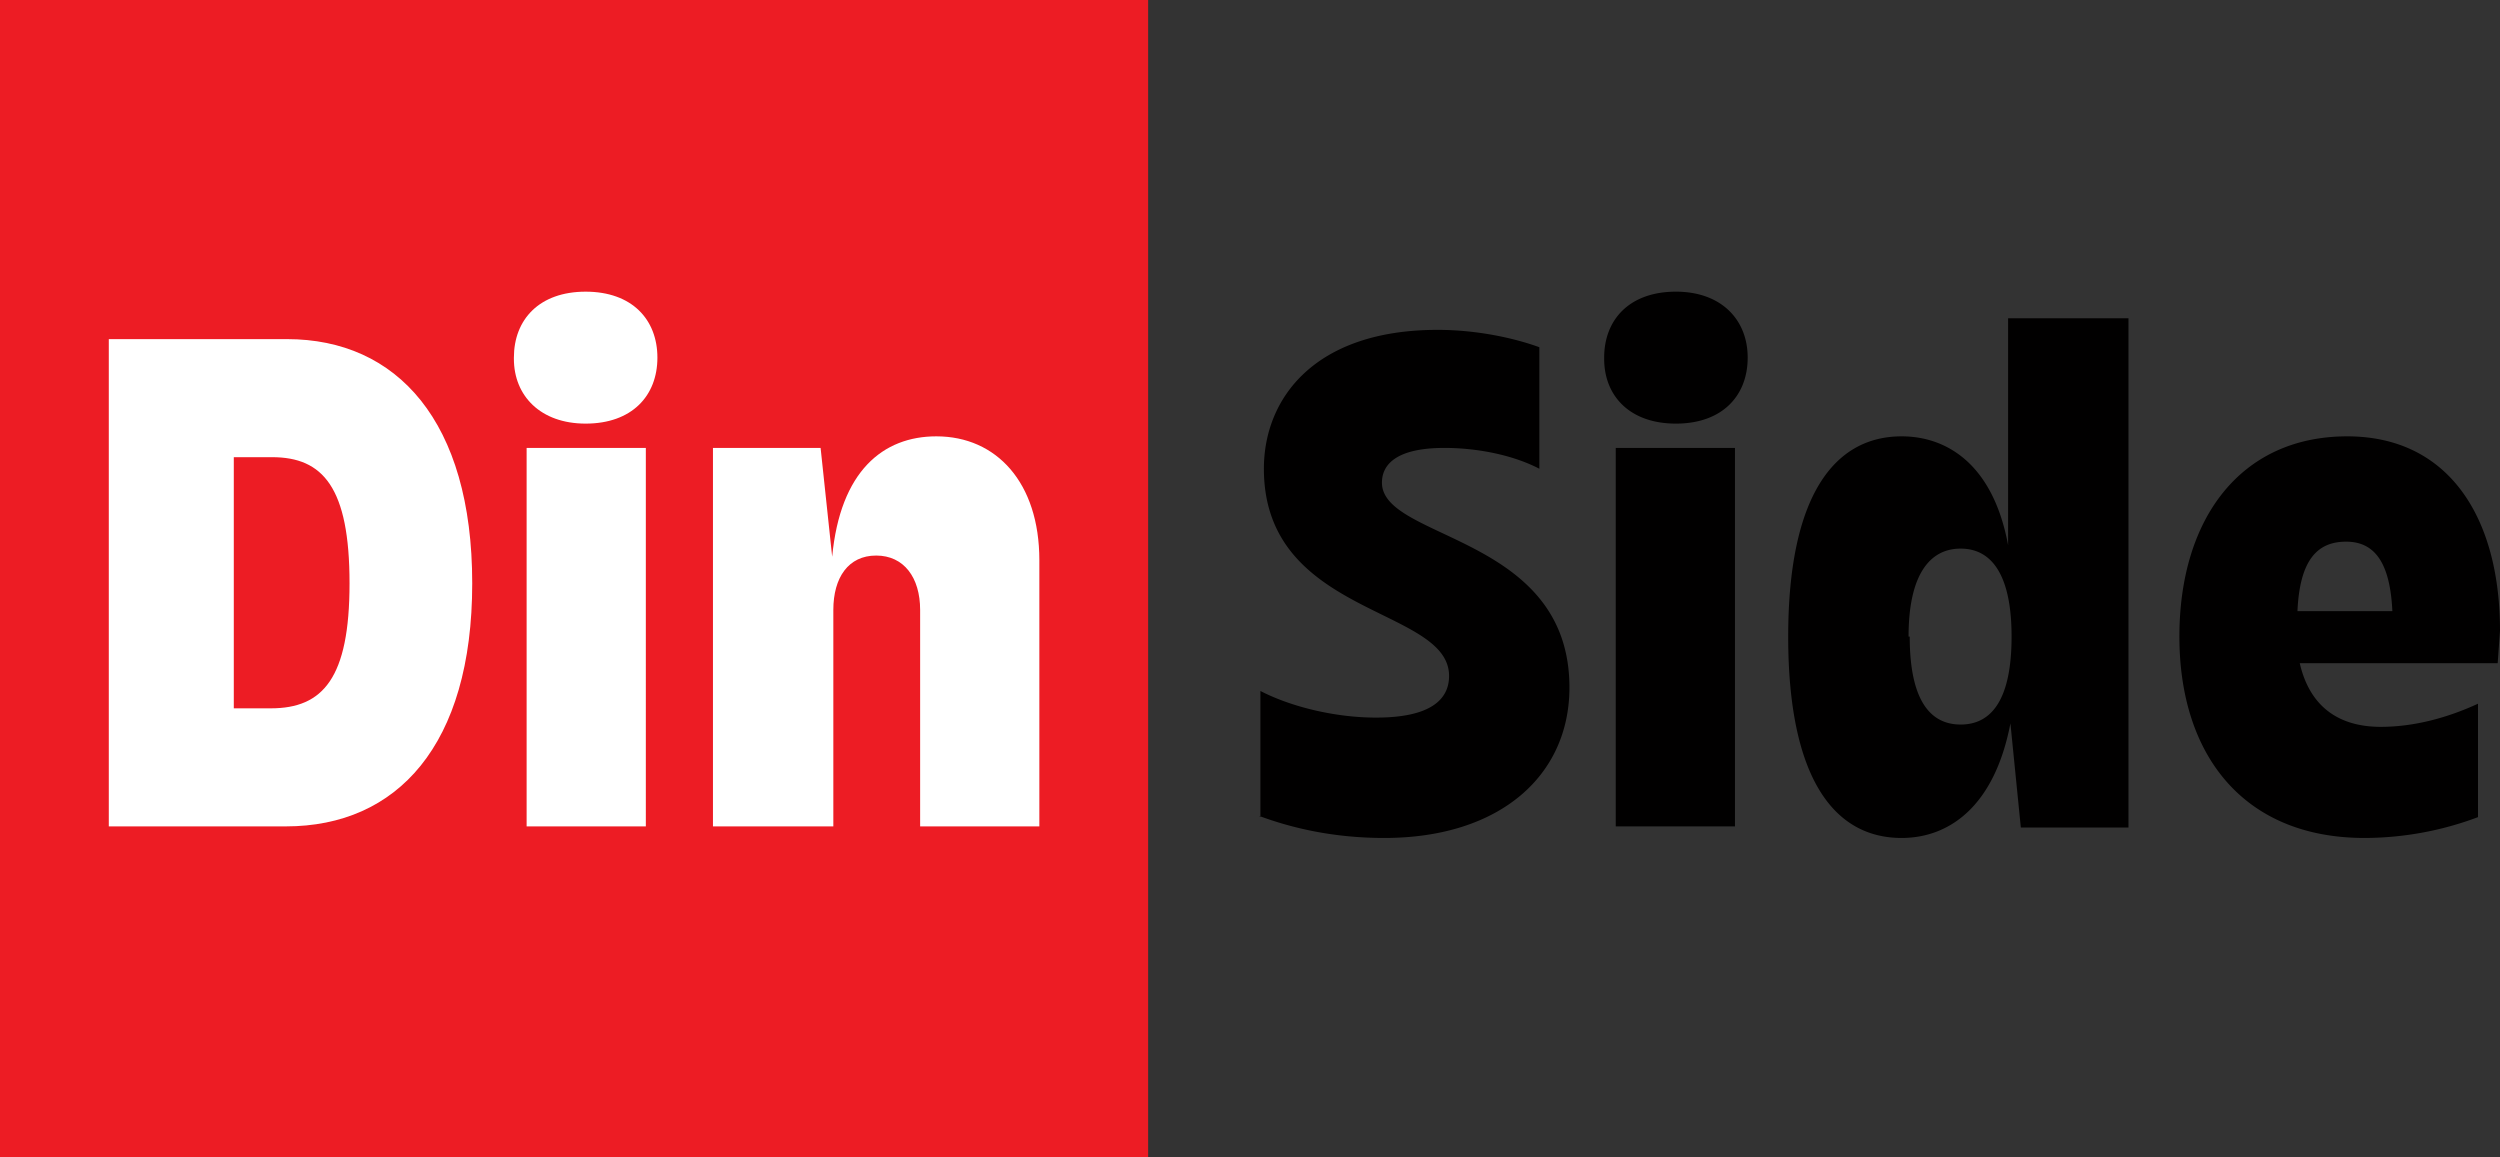 <svg width="216" height="100" fill="none" xmlns="http://www.w3.org/2000/svg"><rect width="100%" height="100%" fill="#333333" stroke="none"/><path d="M99.2 0H0v100h99.2V0Z" fill="#ED1C24"/><path d="M108.8 70.5c2.7 1 6.3 1.9 10.8 1.9 10 0 16-5.4 16-13 0-13.2-16.2-12.7-16.2-17.7 0-1.6 1.3-3 5.4-3 2.8 0 5.9.6 8.2 1.8V30c-2.2-.8-5.4-1.5-8.8-1.5-10.6 0-15 5.9-15 12 0 12.8 16 11.9 16 17.9 0 2.1-1.7 3.6-6.3 3.6-3.7 0-7.5-1-10-2.3v10.9ZM138.6 31c0 3.2 2.2 5.6 6.2 5.6s6.2-2.4 6.2-5.7c0-3.3-2.3-5.7-6.2-5.7-4 0-6.2 2.4-6.2 5.7Zm1 40.4h10.3V38.7h-10.3v32.7ZM154.5 55c0 12.3 4 17.4 9.8 17.4 4 0 8-2.6 9.4-9.9l.9 9h9.3v-44h-10.4v19.6c-1.3-7-5.3-9.4-9.2-9.4-5.8 0-9.8 5.1-9.8 17.3Zm10.4 0c0-5.3 1.8-7.6 4.5-7.6s4.4 2.3 4.4 7.6c0 5.4-1.7 7.6-4.4 7.6S165 60.4 165 55ZM188.3 55c0 10.3 5.6 17.4 16 17.4a28 28 0 0 0 9.8-1.8v-9.8c-2.6 1.2-5.5 2-8.4 2-3.9 0-6.2-2-7-5.5h17.1l.2-2.8c0-9.9-4.5-16.8-13.2-16.8-9.2 0-14.5 7.1-14.5 17.3Zm14.4-8.2c2.4 0 3.8 1.7 4 6h-8.2c.2-4.4 1.7-6 4.2-6Z" fill="#010000"/><path d="M9.5 71.4h15.2c9.6 0 16.1-7 16.1-21s-6.5-21.1-16-21.1H9.4v42.1Zm14-31.9c4.4 0 6.7 2.6 6.7 10.9 0 8.2-2.3 10.8-6.8 10.8h-3.2V39.5h3.2ZM44.4 31c0 3.2 2.3 5.6 6.2 5.6 4 0 6.2-2.4 6.2-5.7 0-3.3-2.2-5.7-6.2-5.7s-6.2 2.4-6.2 5.7Zm1 40.4h10.4V38.7H45.5v32.7ZM61.5 71.4H72V52.7c0-2.8 1.3-4.7 3.7-4.7 2.4 0 3.8 1.9 3.8 4.7v18.7h10.3v-23c0-6.7-3.7-10.7-8.9-10.7-4.6 0-8.3 3-9 10.4l-1-9.4h-9.3v32.7Z" fill="#fff"/></svg>